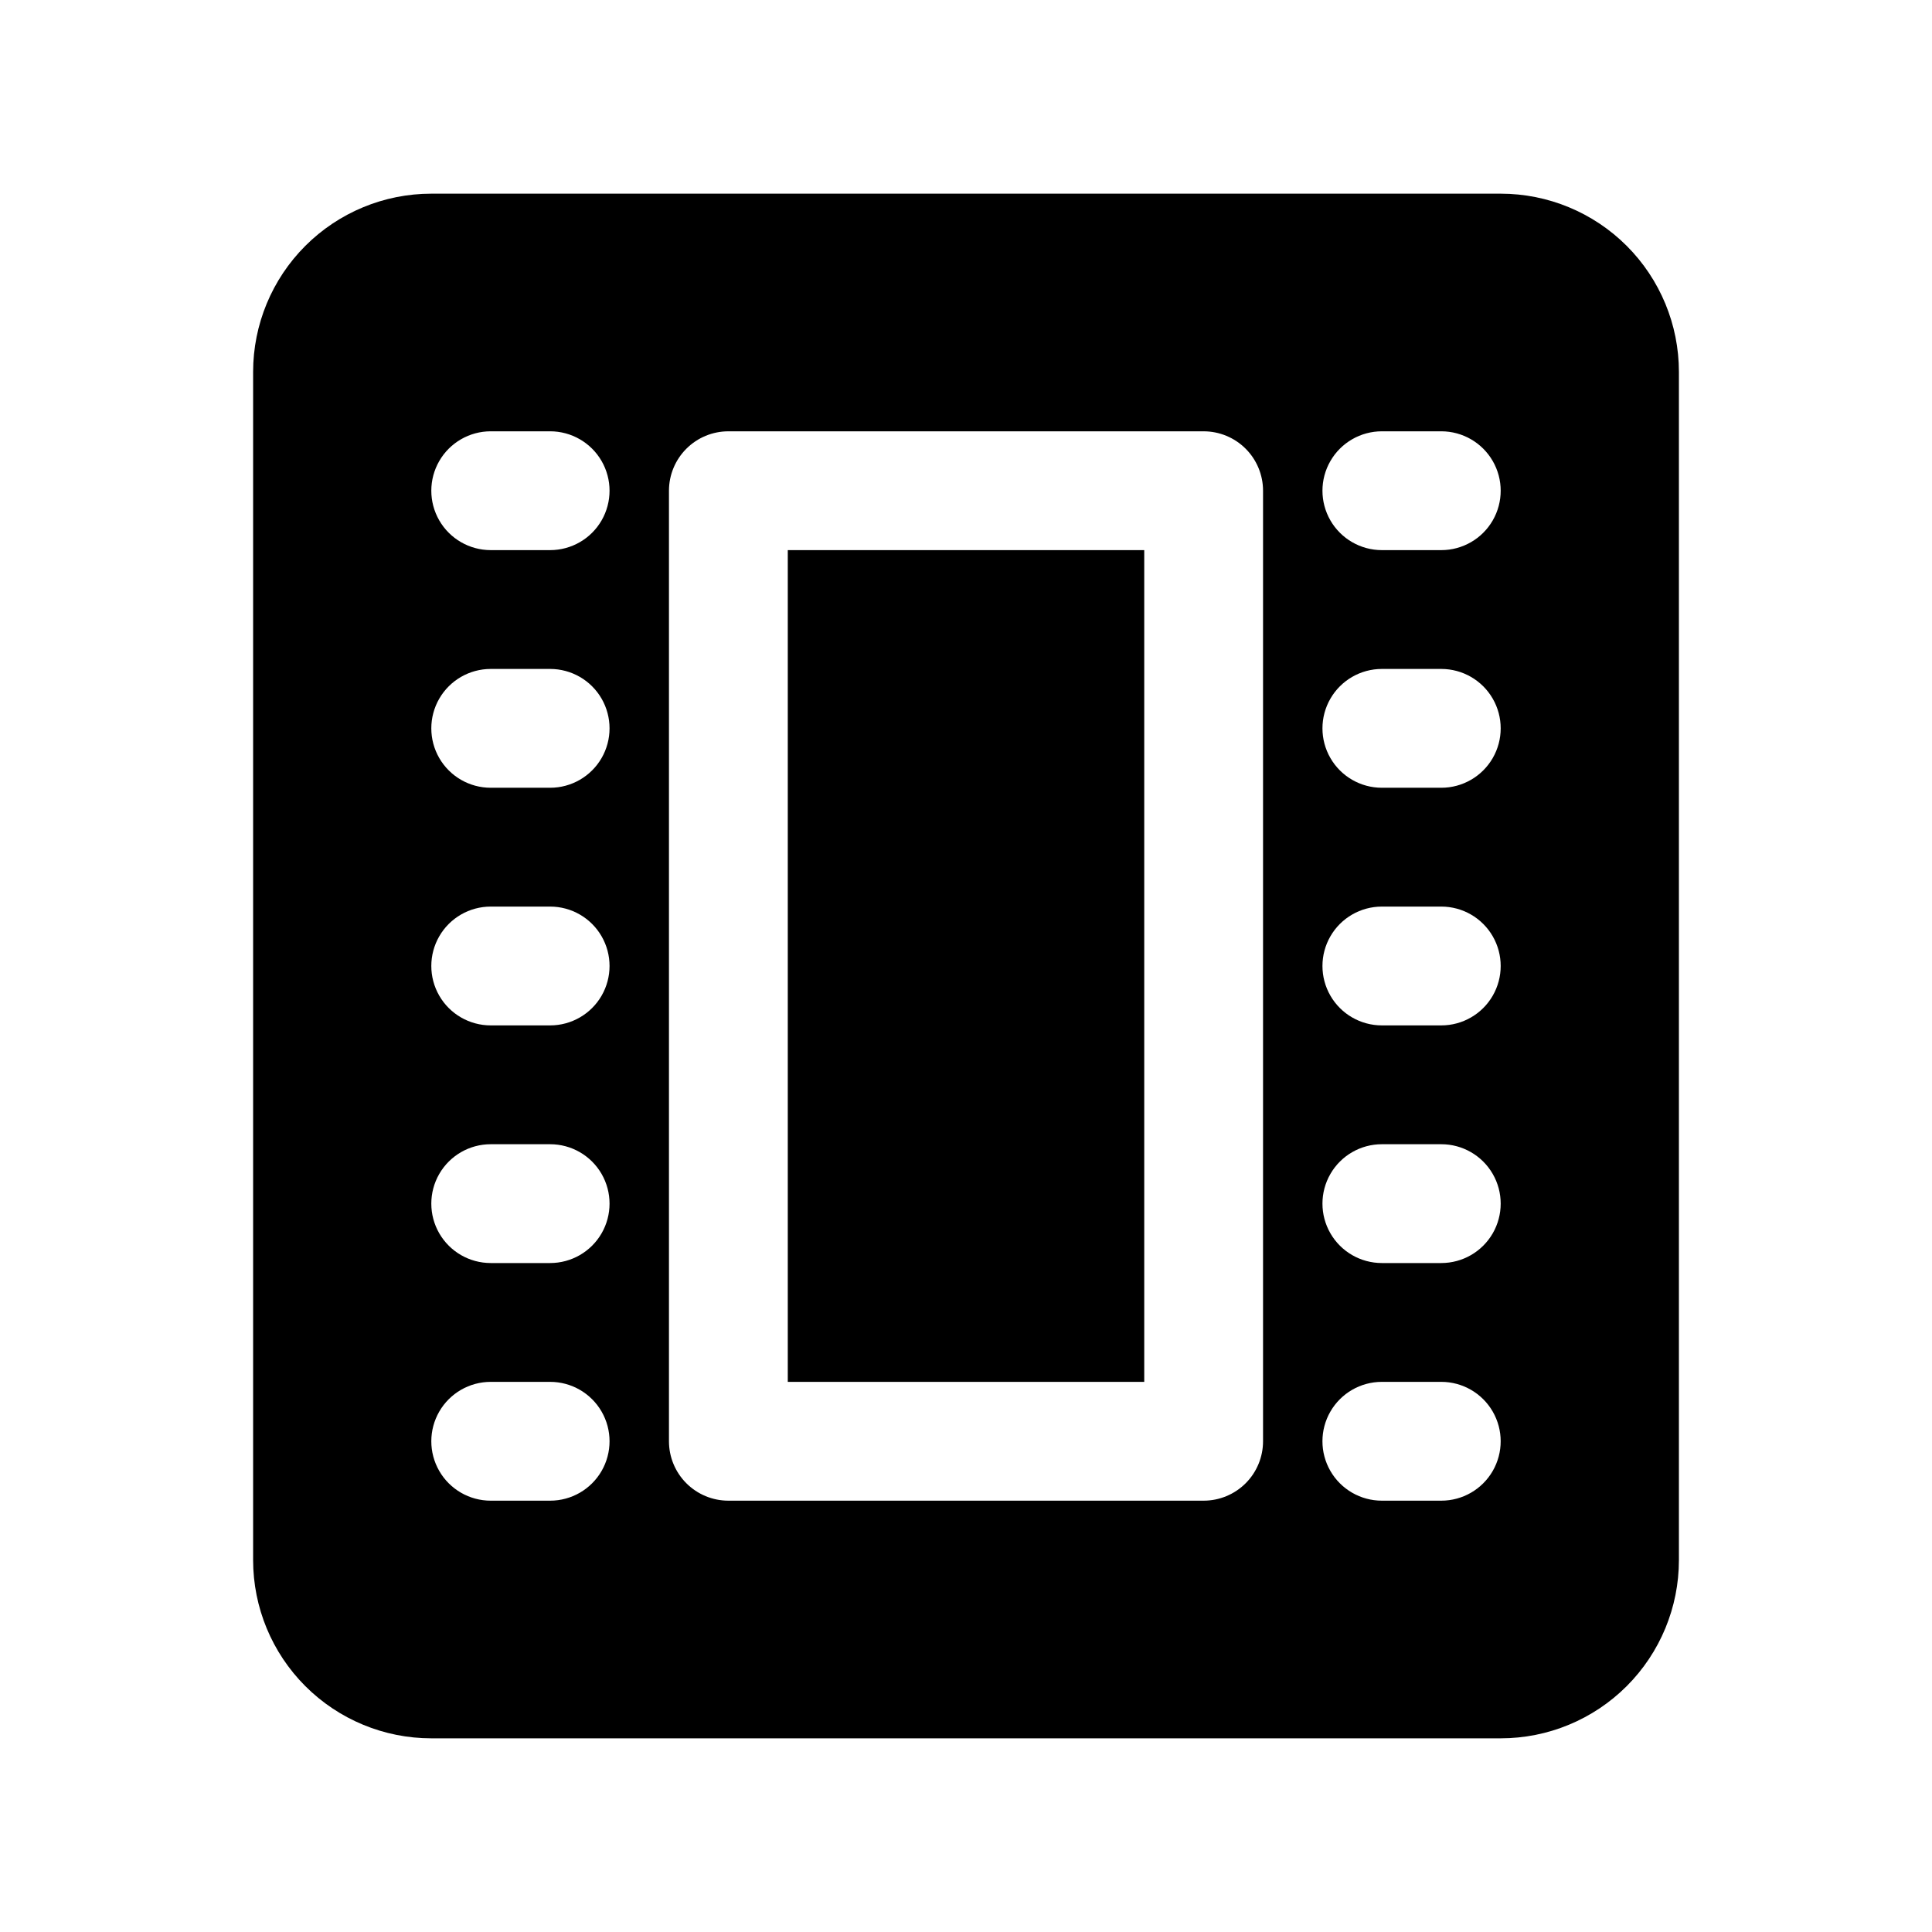 <?xml version="1.0" encoding="UTF-8"?>
<!-- Uploaded to: SVG Repo, www.svgrepo.com, Generator: SVG Repo Mixer Tools -->
<svg fill="#000000" width="800px" height="800px" version="1.1" viewBox="144 144 512 512" xmlns="http://www.w3.org/2000/svg">
 <g>
  <path d="m352.77 289.79h94.465v220.42h-94.465z"/>
  <path d="m588.93 557.44v-314.88c0-12.527-4.977-24.539-13.832-33.398-8.859-8.859-20.871-13.836-33.398-13.836h-283.39c-12.527 0-24.539 4.977-33.398 13.836-8.855 8.859-13.832 20.871-13.832 33.398v314.88c0 12.527 4.977 24.543 13.832 33.398 8.859 8.859 20.871 13.836 33.398 13.836h283.39c12.527 0 24.539-4.977 33.398-13.836 8.855-8.855 13.832-20.871 13.832-33.398zm-78.719-299.14h15.742c5.625 0 10.824 3.004 13.637 7.875 2.812 4.871 2.812 10.871 0 15.742-2.812 4.871-8.012 7.871-13.637 7.871h-15.742c-5.625 0-10.824-3-13.637-7.871-2.812-4.871-2.812-10.871 0-15.742 2.812-4.871 8.012-7.875 13.637-7.875zm0 62.977h15.742c5.625 0 10.824 3 13.637 7.871 2.812 4.875 2.812 10.875 0 15.746-2.812 4.871-8.012 7.871-13.637 7.871h-15.742c-5.625 0-10.824-3-13.637-7.871-2.812-4.871-2.812-10.871 0-15.746 2.812-4.871 8.012-7.871 13.637-7.871zm0 62.977h15.742c5.625 0 10.824 3 13.637 7.871s2.812 10.875 0 15.746-8.012 7.871-13.637 7.871h-15.742c-5.625 0-10.824-3-13.637-7.871s-2.812-10.875 0-15.746 8.012-7.871 13.637-7.871zm0 62.977h15.742c5.625 0 10.824 3 13.637 7.871 2.812 4.871 2.812 10.875 0 15.746s-8.012 7.871-13.637 7.871h-15.742c-5.625 0-10.824-3-13.637-7.871s-2.812-10.875 0-15.746c2.812-4.871 8.012-7.871 13.637-7.871zm-220.42 94.465h-15.742c-5.625 0-10.824-3-13.637-7.871-2.812-4.871-2.812-10.875 0-15.746s8.012-7.871 13.637-7.871h15.742c5.625 0 10.824 3 13.637 7.871s2.812 10.875 0 15.746c-2.812 4.871-8.012 7.871-13.637 7.871zm0-62.977h-15.742c-5.625 0-10.824-3-13.637-7.871s-2.812-10.875 0-15.746c2.812-4.871 8.012-7.871 13.637-7.871h15.742c5.625 0 10.824 3 13.637 7.871 2.812 4.871 2.812 10.875 0 15.746s-8.012 7.871-13.637 7.871zm0-62.977h-15.742c-5.625 0-10.824-3-13.637-7.871s-2.812-10.875 0-15.746 8.012-7.871 13.637-7.871h15.742c5.625 0 10.824 3 13.637 7.871s2.812 10.875 0 15.746-8.012 7.871-13.637 7.871zm0-62.977h-15.742c-5.625 0-10.824-3-13.637-7.871-2.812-4.871-2.812-10.871 0-15.746 2.812-4.871 8.012-7.871 13.637-7.871h15.742c5.625 0 10.824 3 13.637 7.871 2.812 4.875 2.812 10.875 0 15.746-2.812 4.871-8.012 7.871-13.637 7.871zm0-62.977h-15.742c-5.625 0-10.824-3-13.637-7.871-2.812-4.871-2.812-10.871 0-15.742 2.812-4.871 8.012-7.875 13.637-7.875h15.742c5.625 0 10.824 3.004 13.637 7.875 2.812 4.871 2.812 10.871 0 15.742-2.812 4.871-8.012 7.871-13.637 7.871zm188.93 236.16c0 4.176-1.66 8.184-4.609 11.133-2.953 2.953-6.961 4.613-11.133 4.613h-125.95c-4.176 0-8.18-1.66-11.133-4.613-2.953-2.949-4.613-6.957-4.613-11.133v-251.9c0-4.176 1.66-8.18 4.613-11.133 2.953-2.953 6.957-4.613 11.133-4.613h125.95c4.172 0 8.18 1.66 11.133 4.613 2.949 2.953 4.609 6.957 4.609 11.133zm47.23 15.742-15.742 0.004c-5.625 0-10.824-3-13.637-7.871-2.812-4.871-2.812-10.875 0-15.746s8.012-7.871 13.637-7.871h15.742c5.625 0 10.824 3 13.637 7.871s2.812 10.875 0 15.746c-2.812 4.871-8.012 7.871-13.637 7.871z"/>
 </g>
</svg>